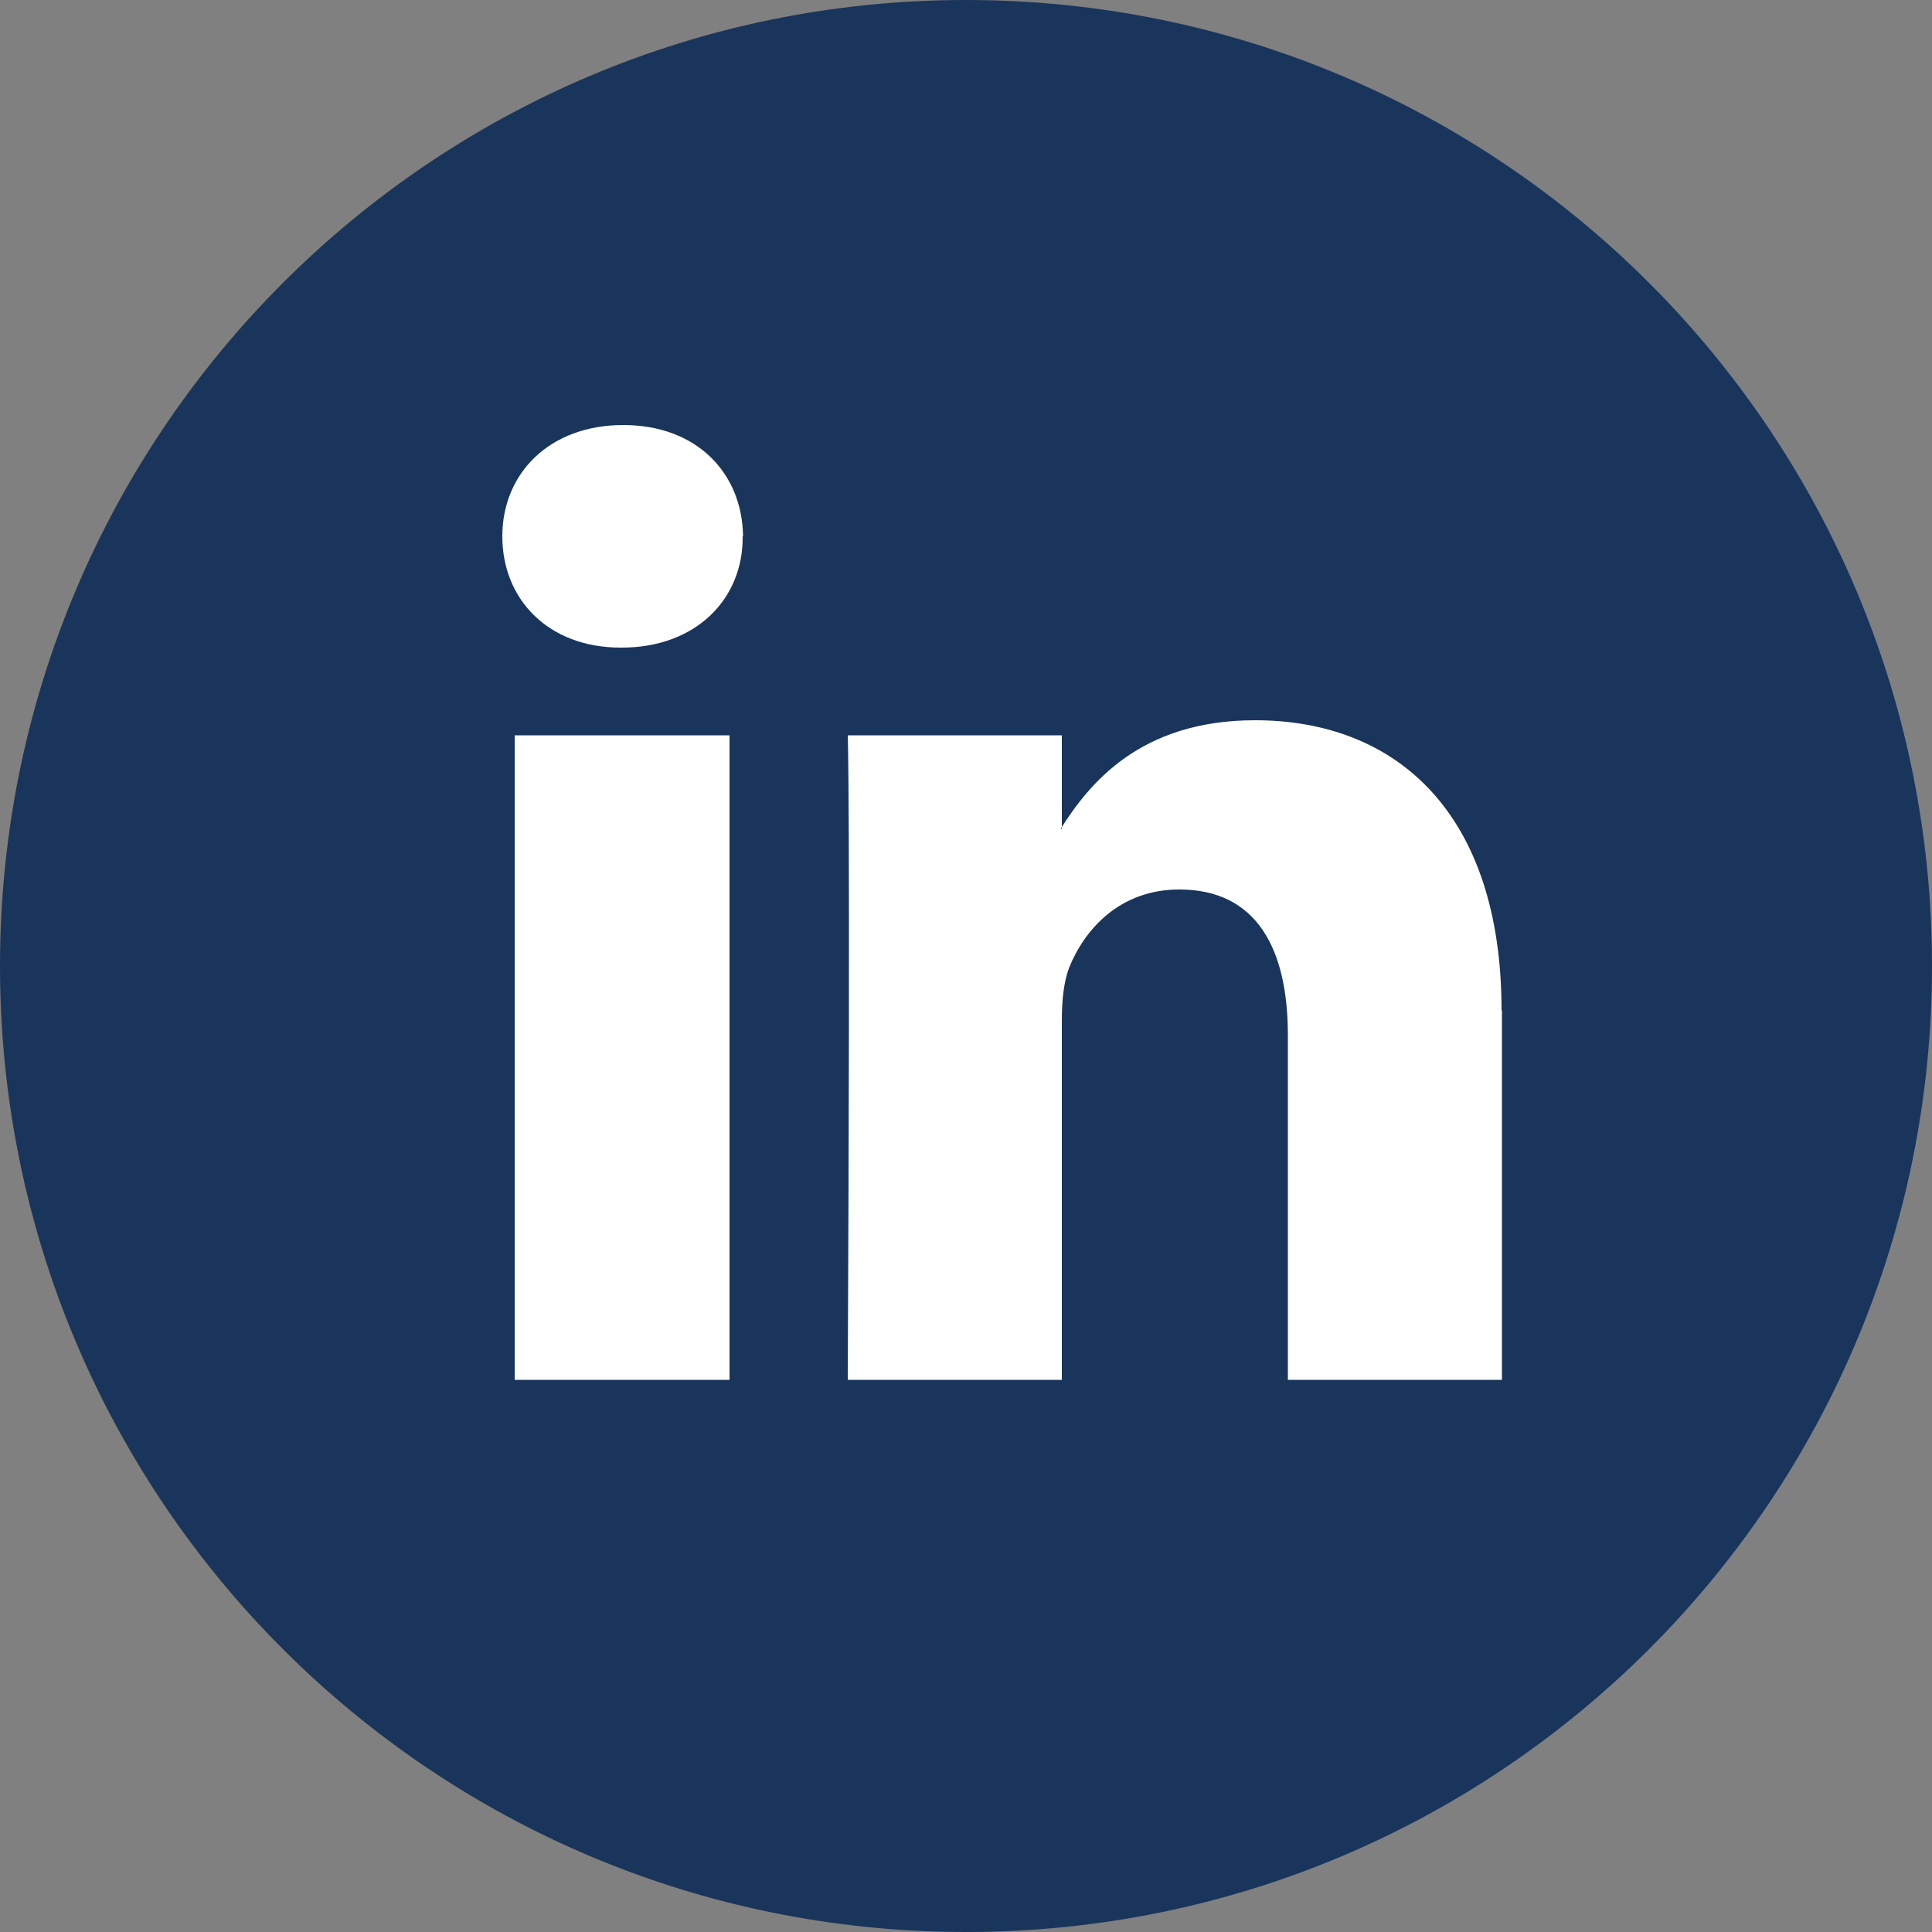 <?xml version="1.0" encoding="UTF-8"?><svg id="a" xmlns="http://www.w3.org/2000/svg" viewBox="0 0 50 50"><rect x="0" y="0" width="50" height="50" fill="#808080" stroke="none"/><path d="m25,0C11.19,0,0,11.19,0,25s11.19,25,25,25,25-11.19,25-25S38.81,0,25,0" style="fill:#1a355b; fill-rule:evenodd;"/><path d="m38.86,26.15c0-5.12-2.73-7.51-6.38-7.51-3,0-4.31,1.67-5.03,2.81h.03v-2.42h-5.54s.07,1.57,0,16.68h5.54v-9.31c0-.51.05-.99.19-1.36.4-.99,1.31-2.02,2.85-2.02,2,0,2.81,1.53,2.81,3.77v8.92h5.54v-9.56Zm-19.63-12.27c-.02-1.63-1.19-2.88-3.1-2.88s-3.13,1.25-3.13,2.88,1.19,2.88,3.06,2.88h.03c1.94,0,3.15-1.28,3.13-2.88Zm-5.91,21.83h5.56v-16.68h-5.56v16.68Z" style="fill:#fff; fill-rule:evenodd;"/></svg>